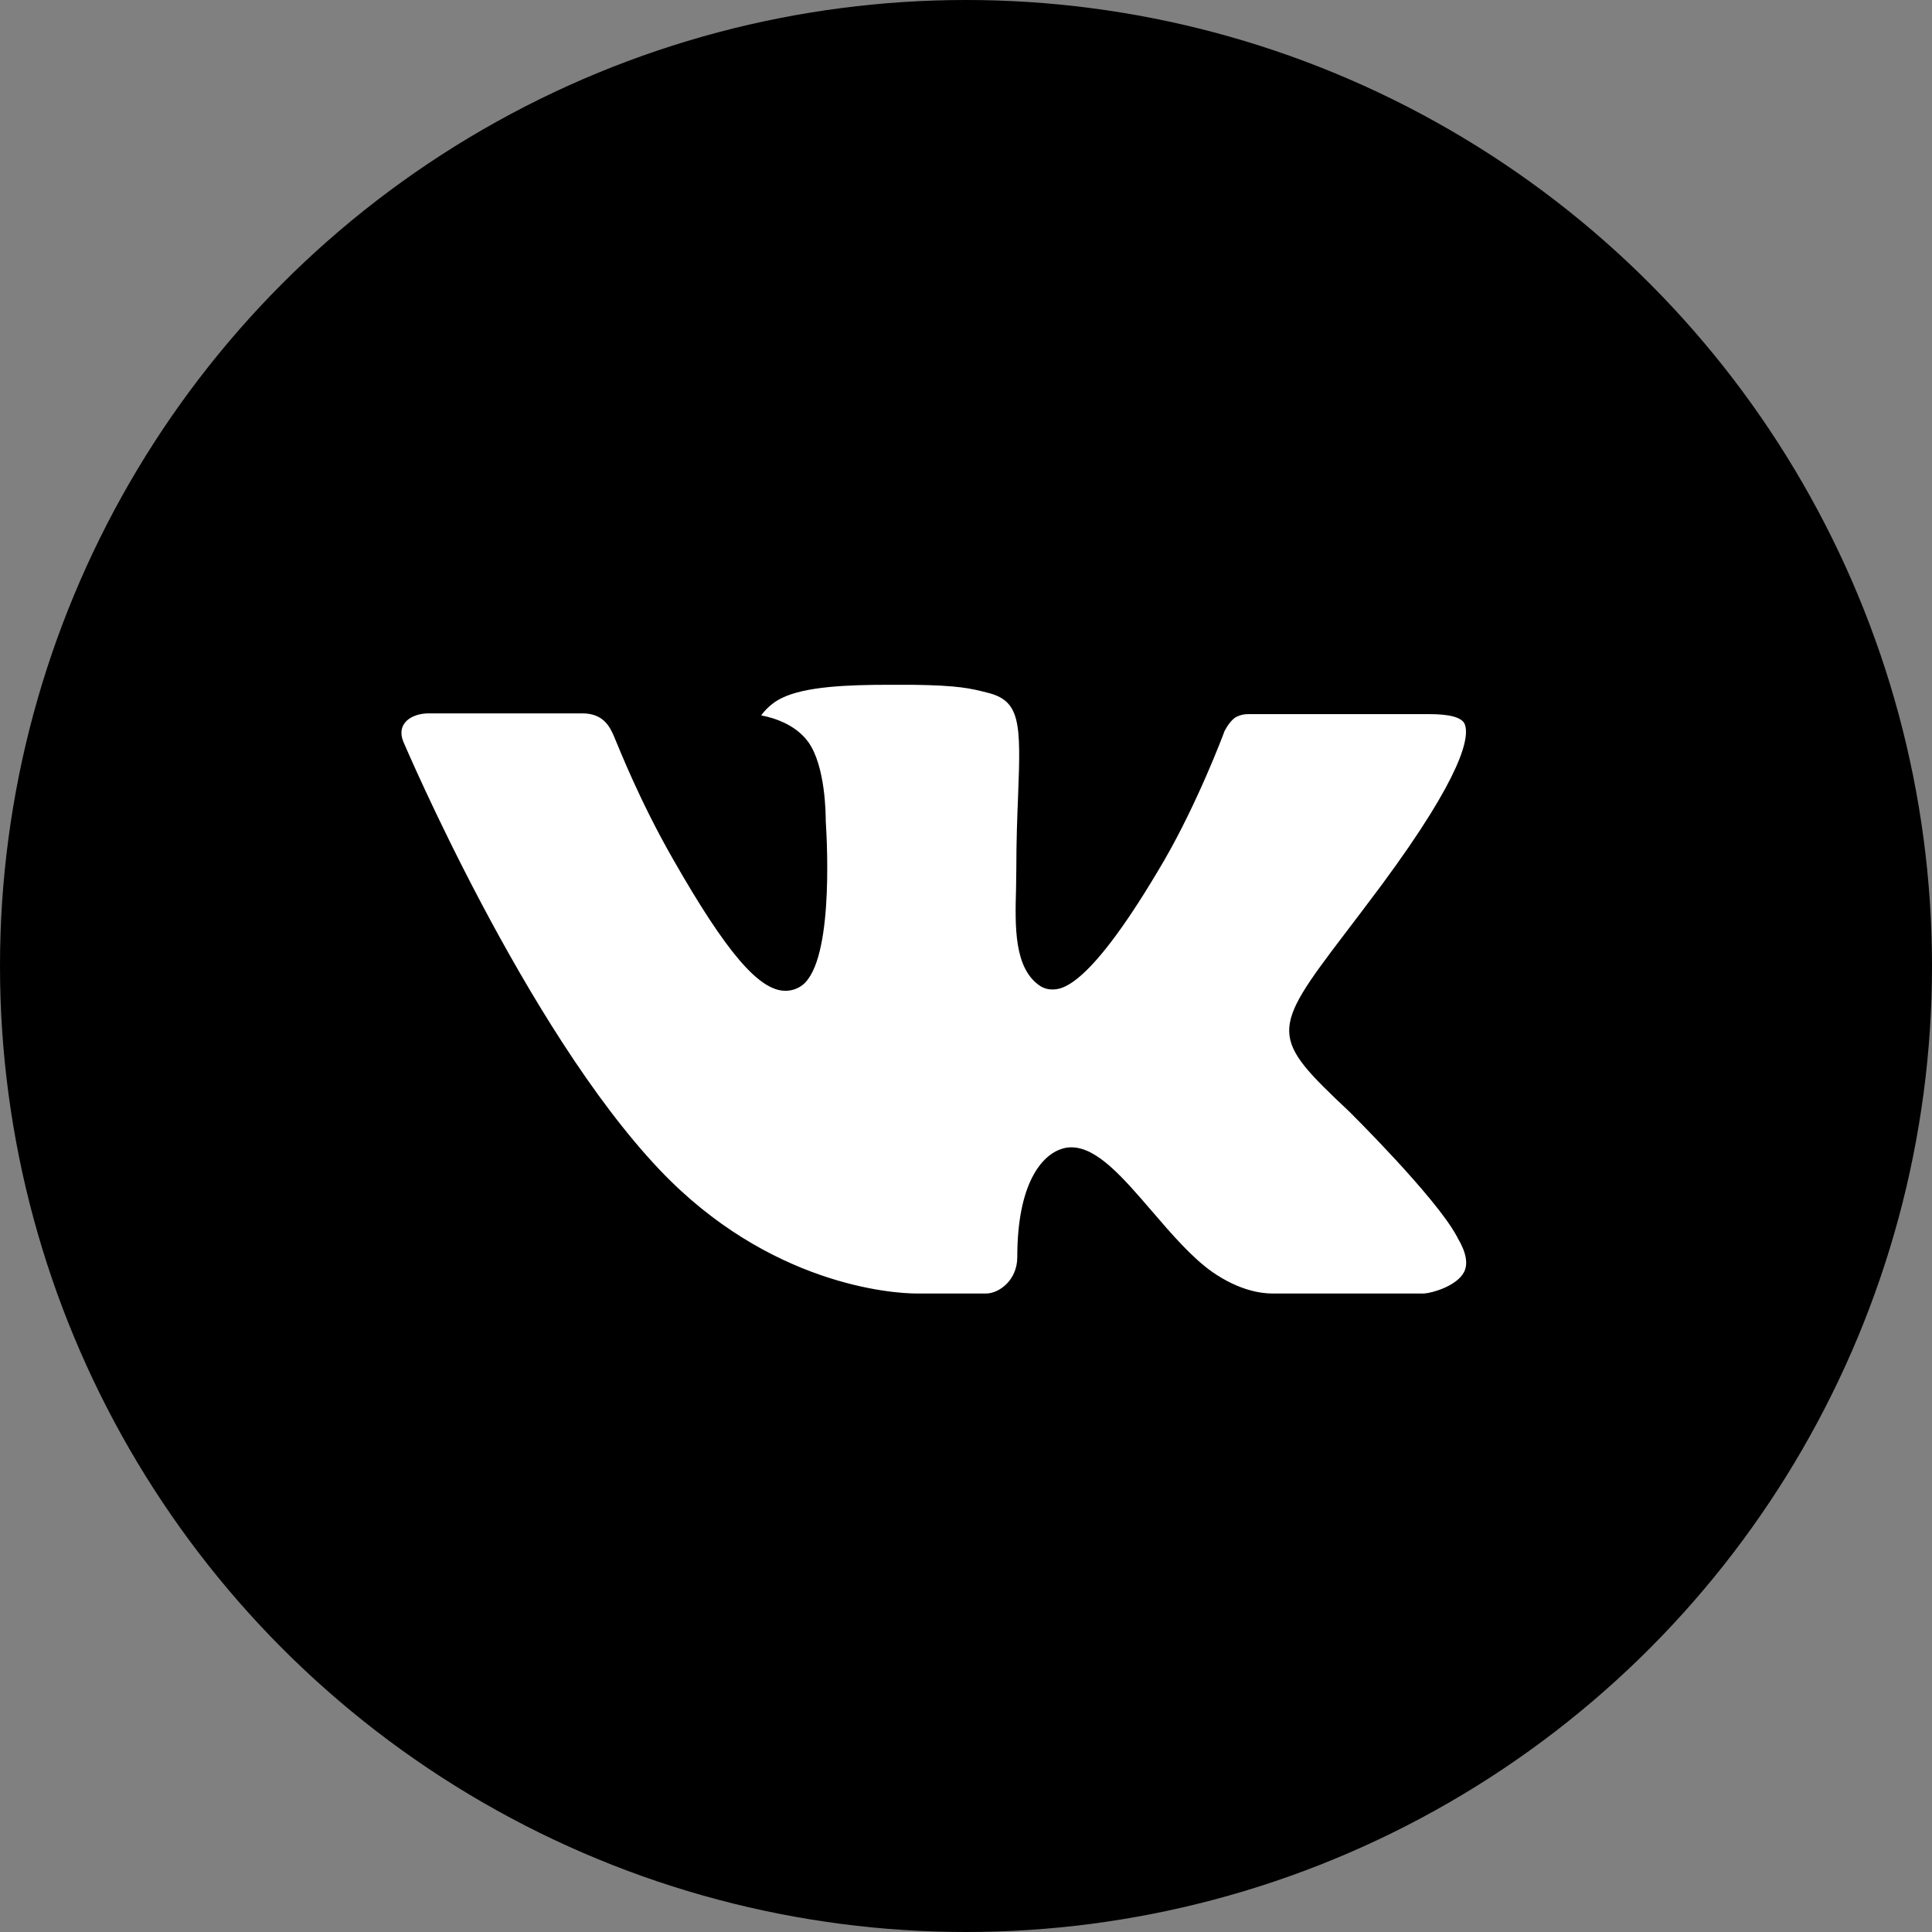 <?xml version="1.0" encoding="UTF-8"?> <svg xmlns="http://www.w3.org/2000/svg" width="900" height="900" viewBox="0 0 900 900" fill="none"><rect x="0" y="0" width="900" height="900" fill="#808080" stroke="none"/> <circle cx="450" cy="450" r="450" fill="black"></circle> <path d="M628.492 517.772C628.492 517.772 668.594 557.378 678.514 575.705C678.707 575.969 678.858 576.262 678.96 576.573C683.003 583.343 683.995 588.651 682.011 592.569C678.663 599.042 667.329 602.291 663.485 602.563H592.607C587.671 602.563 577.404 601.274 564.905 592.643C555.357 585.972 545.859 574.986 536.658 564.247C522.919 548.301 511.039 534.463 499.011 534.463C497.492 534.459 495.983 534.711 494.547 535.207C485.446 538.083 473.889 551.054 473.889 585.6C473.889 596.413 465.358 602.563 459.381 602.563H426.918C415.857 602.563 358.271 598.695 307.208 544.854C244.637 478.935 188.441 346.702 187.895 345.536C184.398 336.98 191.739 332.318 199.675 332.318H271.248C280.846 332.318 283.97 338.121 286.153 343.329C288.682 349.306 298.057 373.213 313.433 400.071C338.332 443.769 353.634 461.551 365.86 461.551C368.157 461.557 370.415 460.959 372.407 459.815C388.378 451.035 385.402 393.995 384.658 382.24C384.658 379.958 384.634 356.77 376.45 345.561C370.597 337.526 360.627 334.401 354.601 333.26C356.213 330.929 359.635 327.358 364.025 325.25C374.962 319.794 394.727 319 414.344 319H425.231C446.51 319.298 452.015 320.662 459.753 322.621C475.327 326.341 475.625 336.434 474.261 370.807C473.864 380.628 473.443 391.689 473.443 404.709C473.443 407.486 473.319 410.586 473.319 413.736C472.847 431.369 472.227 451.234 484.677 459.393C486.292 460.399 488.156 460.932 490.059 460.931C494.374 460.931 507.295 460.931 542.337 400.79C557.713 374.23 569.617 342.907 570.435 340.551C571.13 339.237 573.213 335.542 575.743 334.054C577.542 333.096 579.558 332.618 581.595 332.665H665.792C674.968 332.665 681.192 334.054 682.408 337.526C684.441 343.155 682.011 360.342 643.571 412.322C637.098 420.978 631.419 428.467 626.434 435.015C591.59 480.746 591.59 483.052 628.492 517.772V517.772Z" fill="white"></path> </svg> 